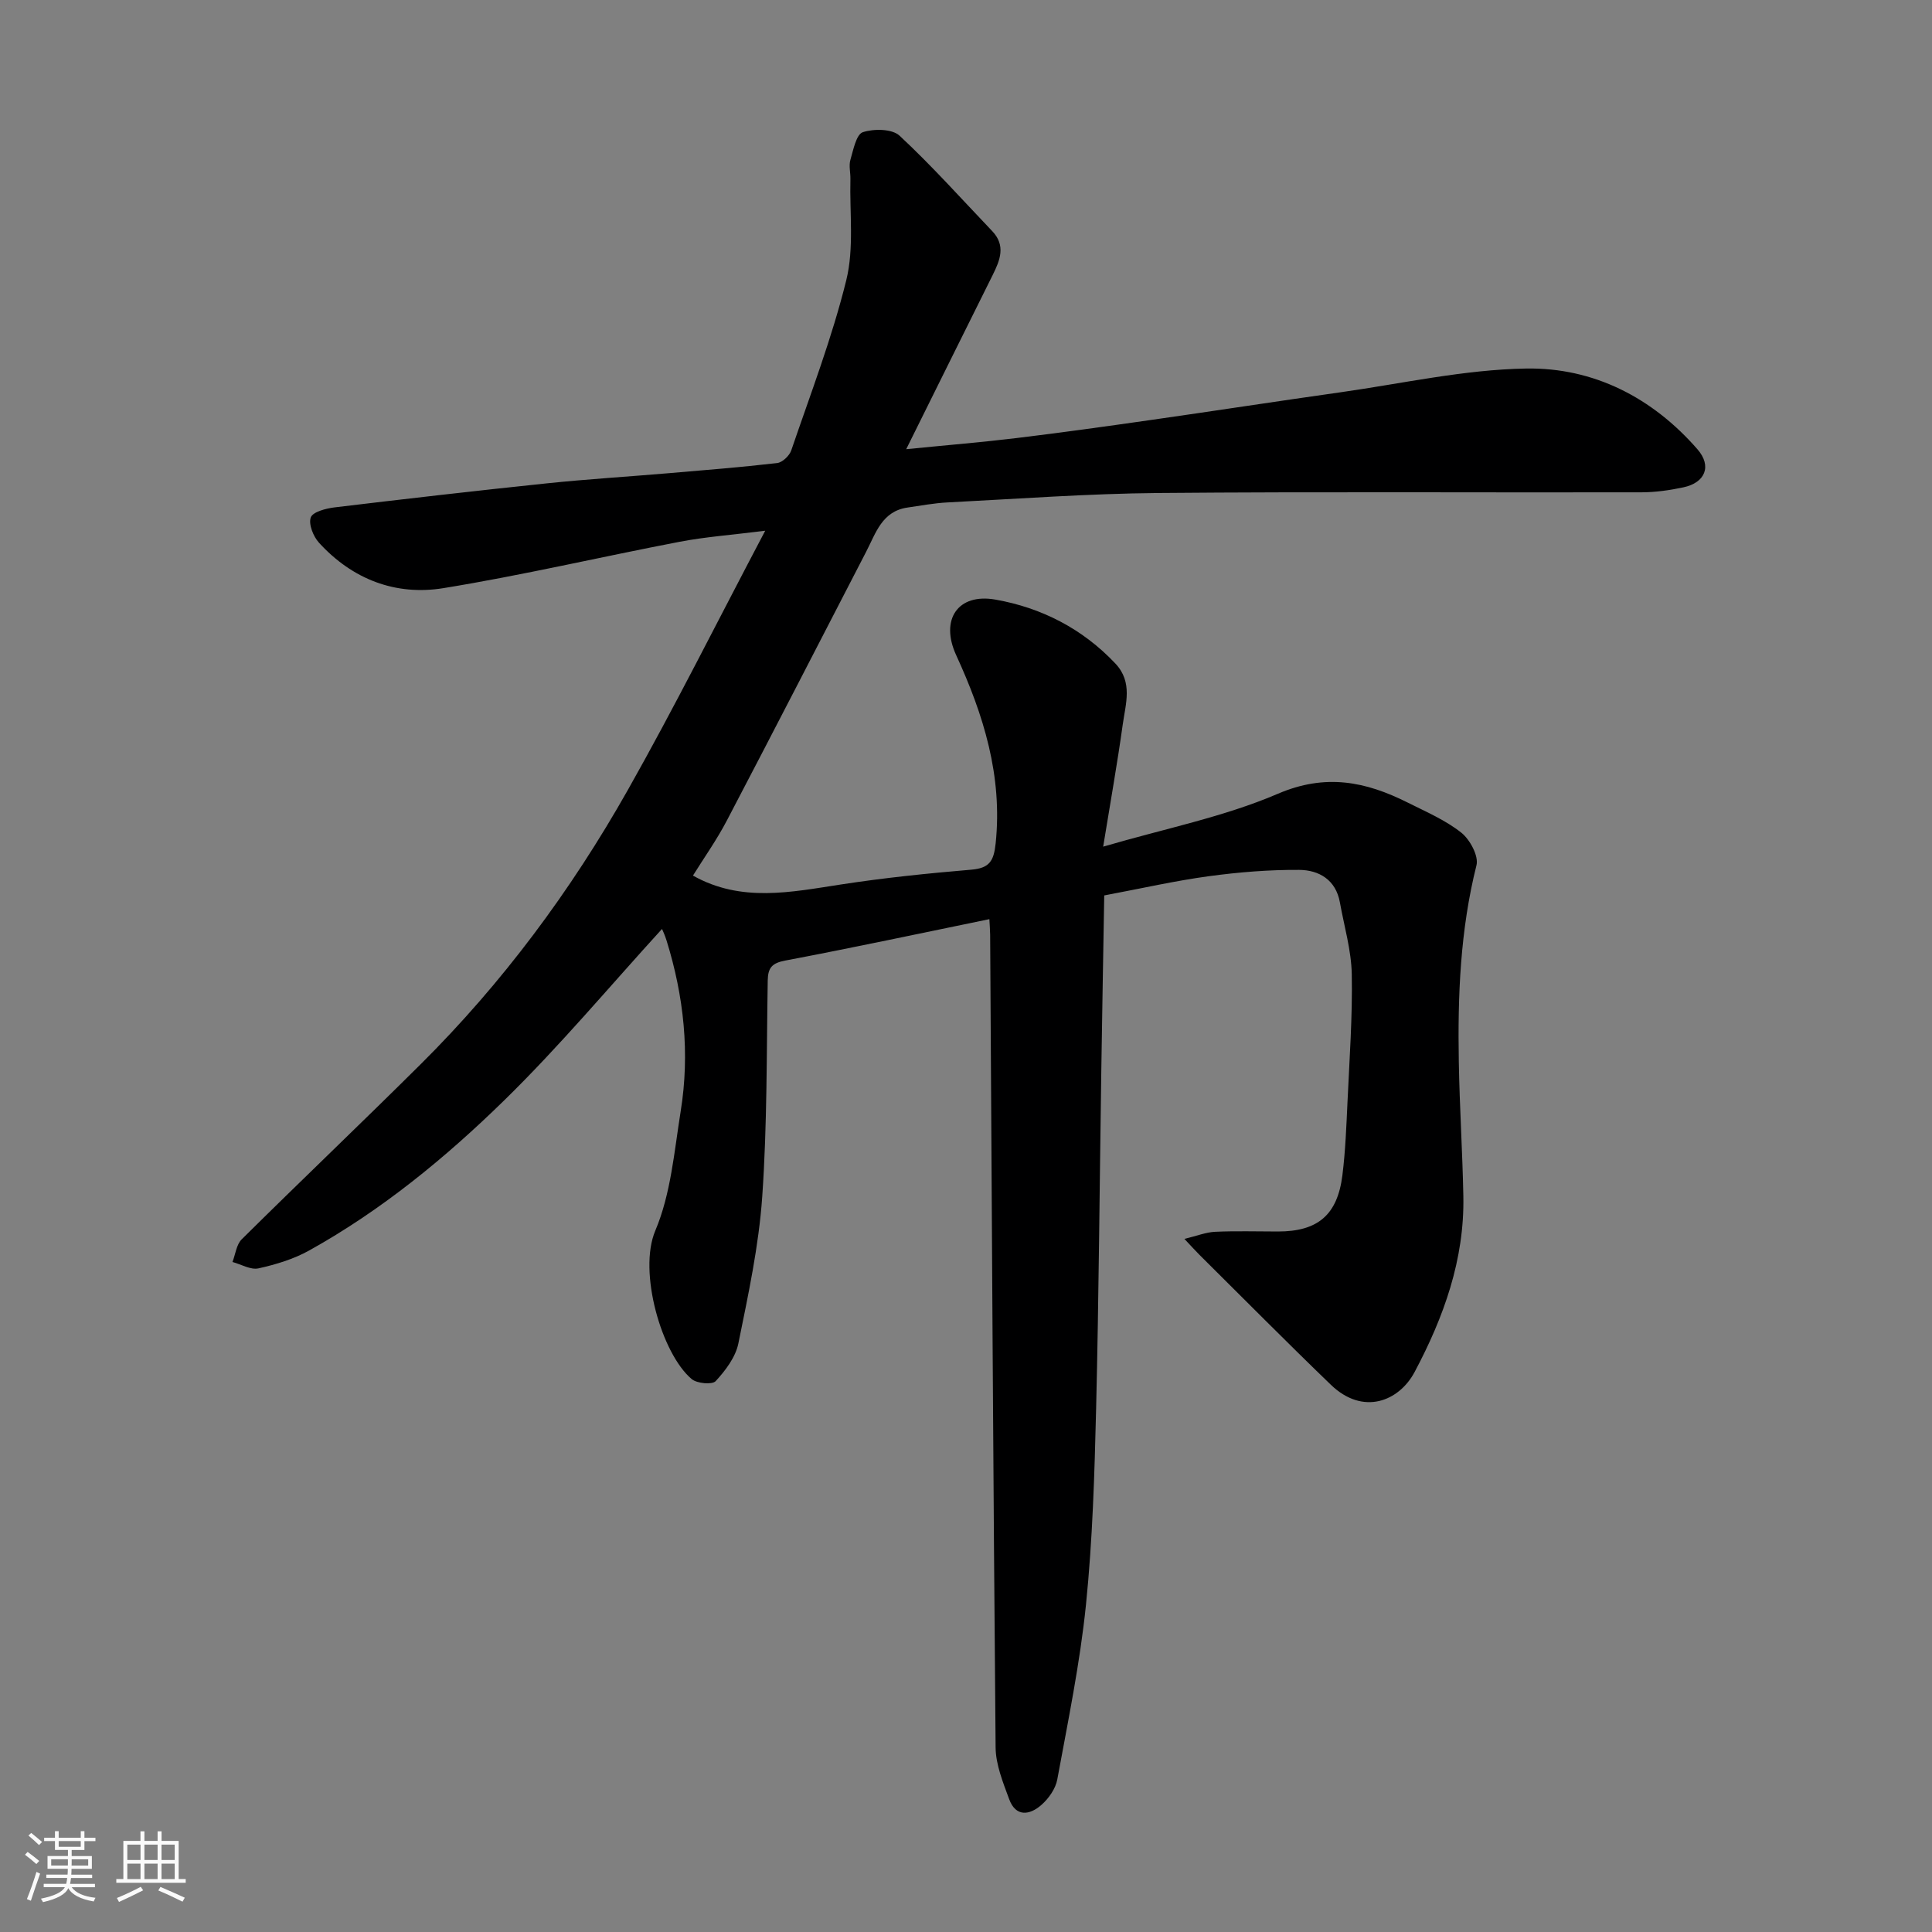 <svg enable-background="new 0 0 400 400" viewBox="0 0 400 400" xmlns="http://www.w3.org/2000/svg"><rect x="0" y="0" width="400" height="400" fill="#808080" stroke="none"/><path d="m5.17 384 .55-.58c.85.61 1.65 1.24 2.4 1.87l-.59.64c-.83-.73-1.62-1.38-2.36-1.93m1.22 9.53-.82-.34c.71-1.76 1.37-3.64 1.98-5.63.24.13.5.25.76.36-.6 1.67-1.24 3.54-1.92 5.61m-.5-13.5.57-.54c.56.44 1.31 1.06 2.26 1.87l-.64.64c-.68-.66-1.41-1.32-2.19-1.97m3.25.46h2.24v-1.36h.77v1.36h4.57v-1.36h.76v1.36h2.28v.69h-2.28v1.84h-2.64v1.26h4.18v2.64h-4.21c0 .45-.02.86-.05 1.21h4.32v.69h-4.38c-.04.34-.1.75-.19 1.22h5.15v.69h-4.82c.87 1.19 2.51 1.92 4.93 2.19-.17.31-.3.57-.37.76-2.77-.49-4.52-1.41-5.26-2.76-.56 1.26-2.3 2.23-5.24 2.9-.12-.24-.26-.48-.43-.72 2.73-.55 4.38-1.34 4.96-2.38h-4.38v-.69h4.65c.1-.38.17-.79.21-1.22h-4.32v-.69h4.4c.03-.34.05-.75.05-1.21h-4.2v-2.64h4.23v-1.26h-2.69v-1.84h-2.24zm1.46 4.46v1.29h3.45c.01-.4.02-.57.01-.53v-.32-.45h-3.46zm1.55-2.59h4.57v-1.19h-4.57zm6.11 2.59h-3.42v.77c-.01.19-.01.37-.02.53h3.44z" fill="#fafafa"/><path d="m32.63 379.16h.82v1.98h3.54v7.89h1.46v.78h-14.37v-.78h1.46v-7.89h3.54v-1.98h.82v1.98h2.73zm-3.49 11.48.5.73c-1.61.82-3.28 1.63-5 2.41-.13-.27-.28-.55-.44-.82 1.75-.72 3.4-1.49 4.94-2.32m-2.78-5.55h2.73v-3.18h-2.73zm0 3.95h2.73v-3.2h-2.73zm3.54-3.95h2.73v-3.18h-2.73zm0 3.95h2.73v-3.2h-2.73zm7.89 4.68c-1.84-.92-3.51-1.7-5.02-2.32l.45-.73c1.89.8 3.57 1.55 5.04 2.23zm-1.62-11.81h-2.73v3.18h2.73zm-2.73 7.13h2.73v-3.2h-2.73z" fill="#fafafa"/><path d="m204.84 190.3c-14.19 2.91-28.18 5.91-42.25 8.57-2.76.52-3.59 1.49-3.64 4.12-.25 14.93-.1 29.9-1.14 44.79-.71 10.19-2.9 20.32-4.94 30.37-.58 2.84-2.67 5.6-4.7 7.8-.72.78-3.89.49-4.98-.44-6.22-5.26-11.11-22.22-7.52-30.71 3.23-7.63 3.92-16.4 5.26-24.74 1.93-11.99.66-23.81-2.94-35.38-.35-1.14-.88-2.23-.93-2.35-10.77 11.8-21.13 24.2-32.62 35.44-12.18 11.91-25.41 22.78-40.41 31.12-3.21 1.79-6.9 2.91-10.51 3.71-1.62.36-3.58-.83-5.39-1.32.62-1.59.81-3.6 1.91-4.69 12.28-12.16 24.8-24.08 37.06-36.26 16.97-16.86 31.12-35.95 42.85-56.71 9.71-17.18 18.53-34.88 28.48-53.74-7.03.89-12.43 1.27-17.72 2.29-16.32 3.13-32.52 6.93-48.91 9.6-9.9 1.61-18.86-1.84-25.76-9.41-1.18-1.3-2.19-3.83-1.7-5.23.41-1.15 3.13-1.86 4.91-2.08 14.65-1.76 29.31-3.45 43.99-4.98 8.35-.87 16.73-1.38 25.09-2.09 7.53-.64 15.07-1.24 22.57-2.11 1.09-.13 2.54-1.51 2.92-2.62 3.99-11.7 8.45-23.3 11.4-35.27 1.63-6.64.67-13.93.85-20.92.03-1.33-.36-2.75 0-3.98.6-2.06 1.21-5.26 2.57-5.71 2.28-.75 6.07-.71 7.61.73 6.71 6.24 12.84 13.11 19.18 19.75 2.85 2.99 1.62 6.02.1 9.08-5.8 11.64-11.57 23.3-17.91 36.07 8.71-.87 15.81-1.45 22.88-2.31 9.26-1.12 18.49-2.41 27.73-3.73 13.11-1.87 26.19-3.89 39.3-5.74 12.8-1.81 25.59-4.7 38.42-4.92 13.97-.24 26.17 6.02 35.49 16.72 3.06 3.51 1.57 6.93-2.92 7.88-2.86.61-5.83 1.03-8.75 1.03-33.33.07-66.66-.15-99.98.14-14.54.13-29.07 1.21-43.6 1.95-2.77.14-5.53.66-8.29 1.06-5.29.76-6.57 5.29-8.57 9.15-9.6 18.57-19.15 37.16-28.85 55.67-2.11 4.03-4.77 7.78-7.01 11.38 9.99 5.63 20.32 3.42 30.72 1.83 8.91-1.37 17.89-2.29 26.88-3.05 3.76-.32 4.68-1.74 5.07-5.45 1.45-13.95-2.49-26.59-8.18-38.98-3.36-7.32.32-12.87 8.13-11.49 9.54 1.68 18.04 6.03 24.84 13.24 3.66 3.88 2.11 8.36 1.52 12.63-1.12 8.05-2.55 16.06-4.05 25.28 12.79-3.75 24.98-6.15 36.15-10.94 9.91-4.26 18.22-2.54 26.91 1.82 3.79 1.9 7.8 3.62 11.08 6.22 1.79 1.42 3.63 4.82 3.15 6.75-3.37 13.41-3.9 27.02-3.66 40.7.16 9.27.76 18.53.94 27.8.26 13.11-4.06 25.08-10.09 36.42-3.21 6.04-10.65 9.1-17.35 2.63-9.17-8.84-18.13-17.9-27.17-26.87-.82-.81-1.58-1.67-3.14-3.32 2.58-.62 4.45-1.38 6.35-1.47 4.32-.2 8.66-.06 13-.06 8.25 0 12.33-3.4 13.36-11.65.63-5.06.82-10.18 1.06-15.28.4-8.76 1.04-17.54.88-26.3-.09-4.98-1.57-9.94-2.46-14.91-.84-4.69-4.34-6.7-8.43-6.73-6.24-.04-12.52.47-18.71 1.31-6.94.94-13.79 2.5-21.65 3.98-.2 12.02-.43 24.24-.61 36.46-.35 23.26-.51 46.53-1.07 69.79-.33 13.54-.73 27.13-2.1 40.59-1.24 12.14-3.73 24.16-5.94 36.18-.35 1.92-1.78 3.96-3.29 5.28-2.41 2.12-5.3 2.57-6.68-1.21-1.27-3.46-2.77-7.12-2.8-10.7-.5-56.09-.79-112.18-1.13-168.27-.01-.95-.1-1.94-.16-3.21z" fill="#000001"/></svg>